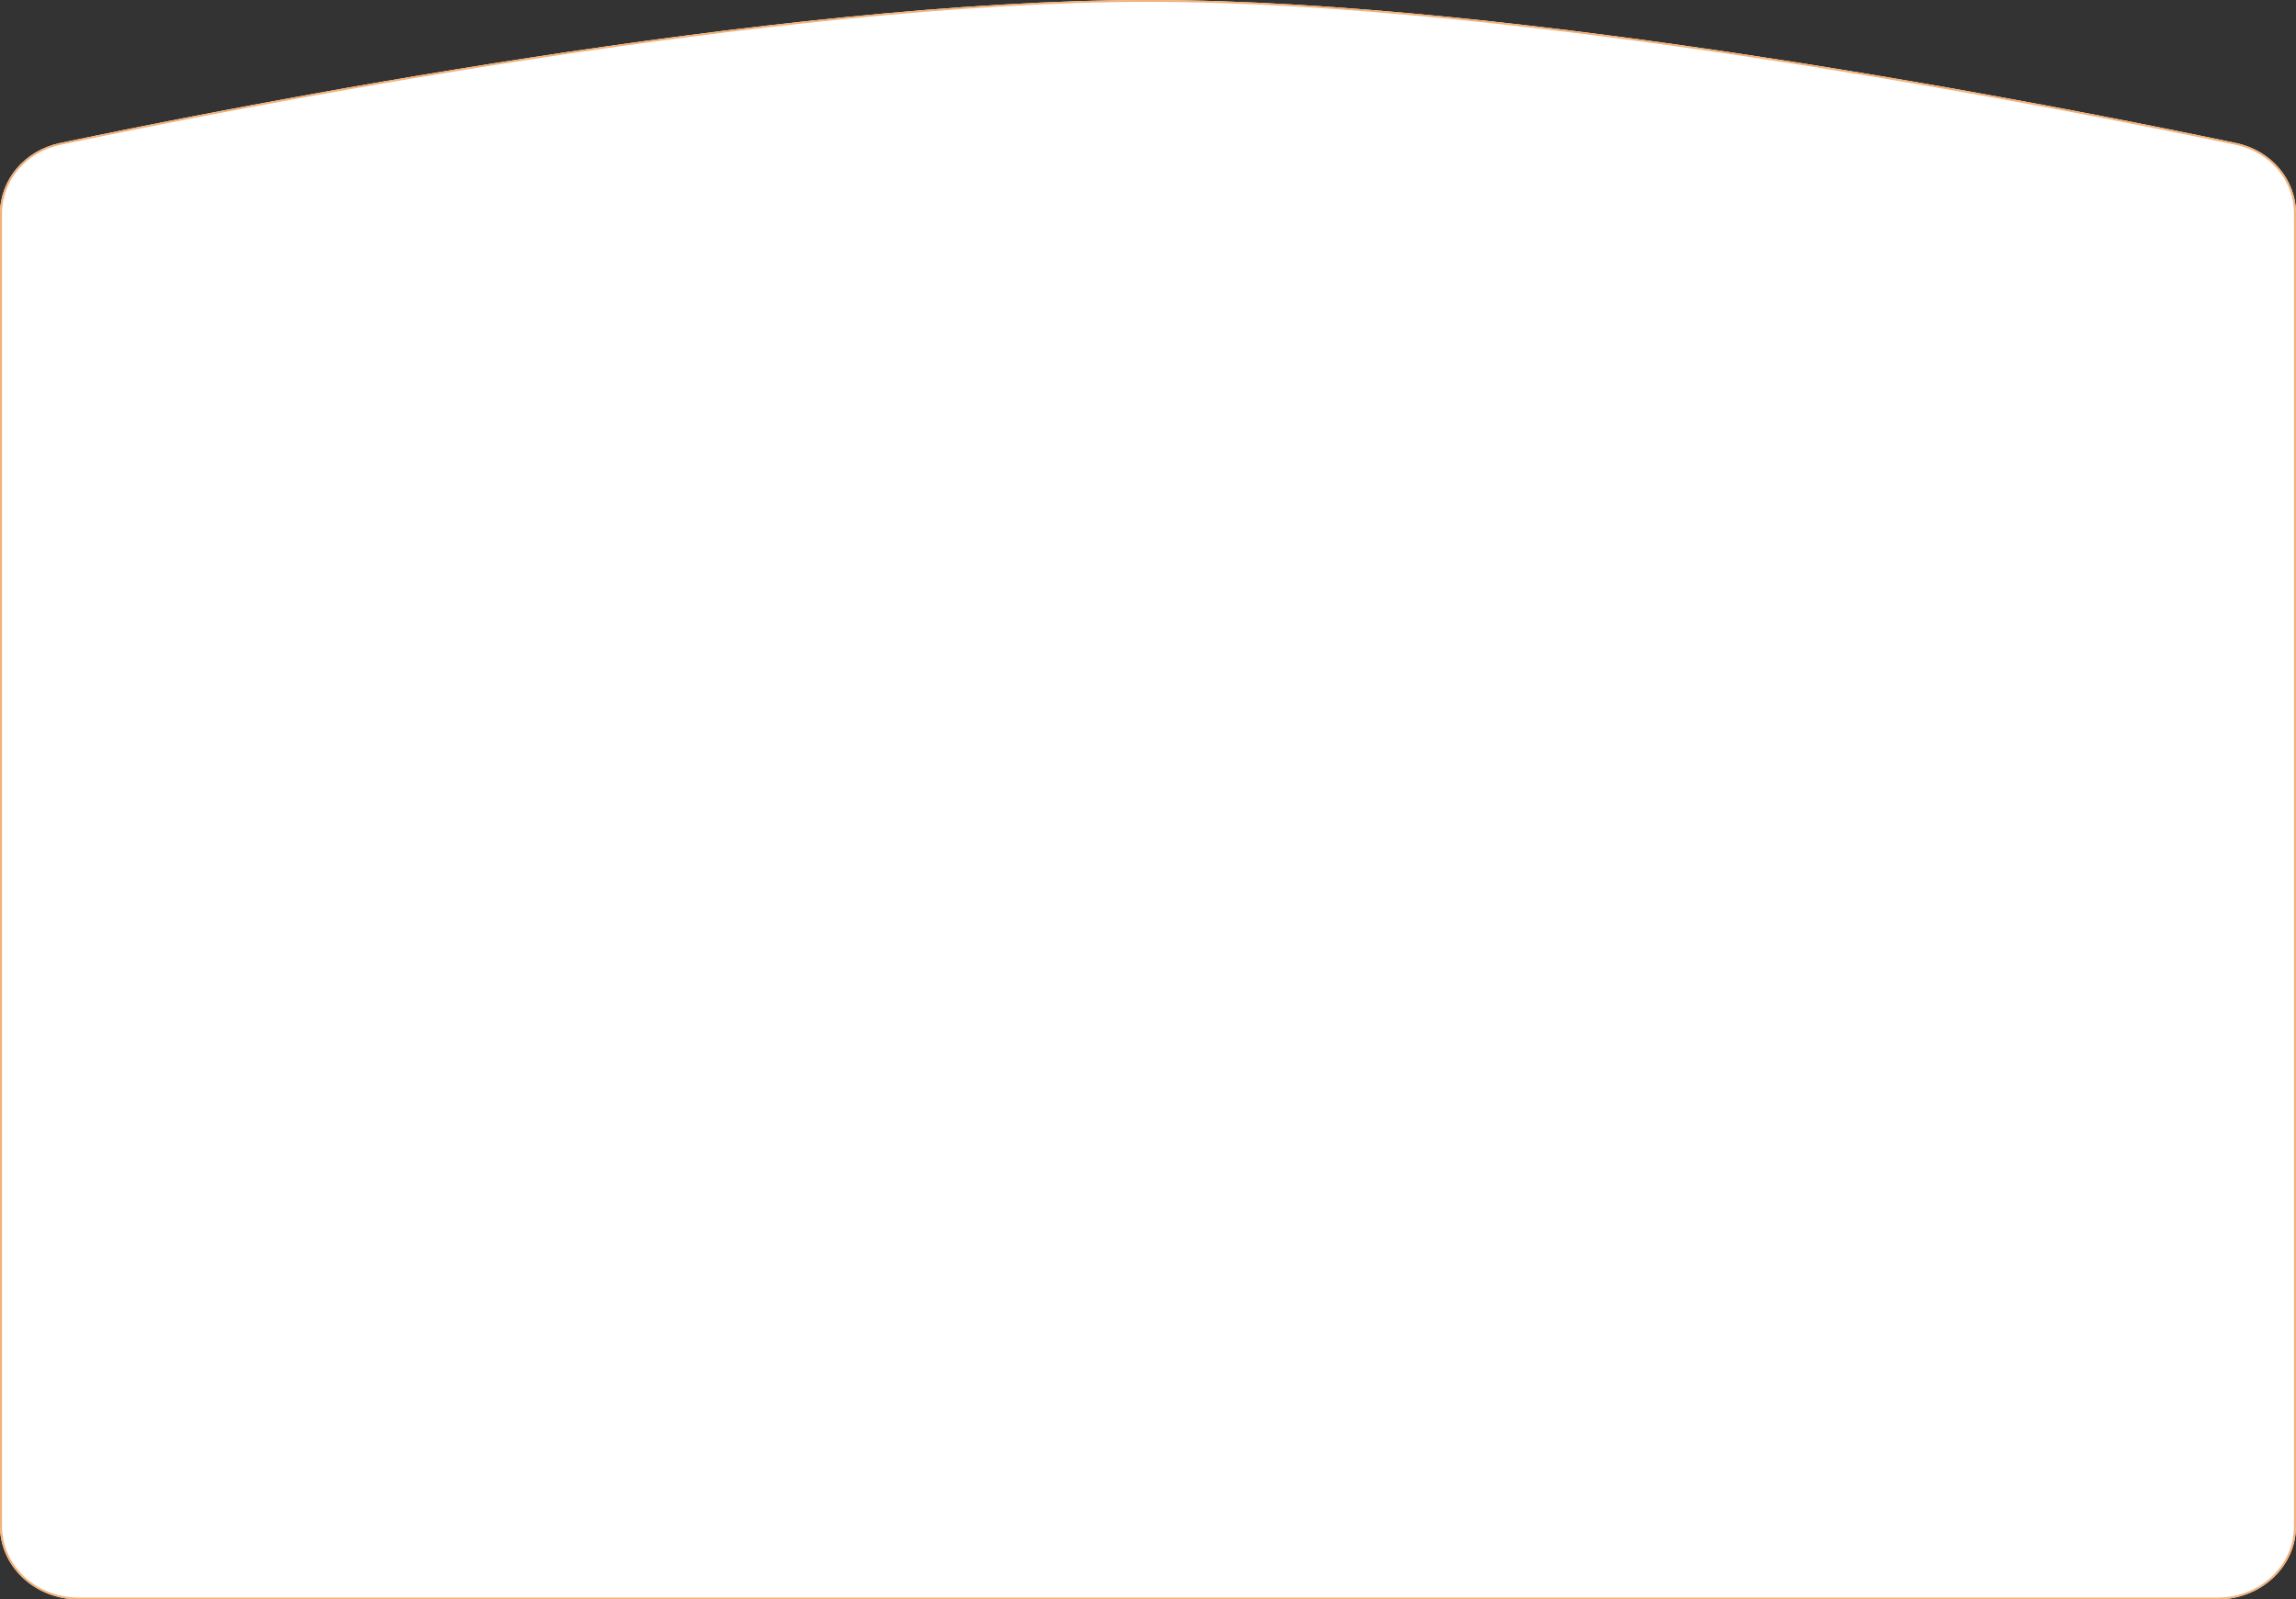 <?xml version="1.0" encoding="UTF-8"?> <svg xmlns="http://www.w3.org/2000/svg" width="1170" height="815" viewBox="0 0 1170 815" fill="none"><rect x="0" y="0" width="1170" height="815" fill="#333333" stroke="none"/> <path d="M0 108.847C0 91.608 12.496 76.674 30.533 72.892C121.299 53.861 394.957 0 585 0C775.043 0 1048.7 53.861 1139.47 72.892C1157.5 76.674 1170 91.608 1170 108.847V777.7C1170 798.3 1152.09 815 1130 815H40C17.909 815 0 798.3 0 777.7V108.847Z" fill="white"></path> <path fill-rule="evenodd" clip-rule="evenodd" d="M1169 777.7V108.847C1169 92.033 1156.82 77.486 1139.25 73.802C1048.47 54.768 774.915 0.932 585 0.932C395.085 0.932 121.531 54.768 30.753 73.802C13.184 77.486 1 92.033 1 108.847V777.7C1 797.785 18.461 814.068 40 814.068H1130C1151.54 814.068 1169 797.785 1169 777.7ZM30.533 72.892C12.496 76.674 0 91.608 0 108.847V777.7C0 798.3 17.909 815 40 815H1130C1152.09 815 1170 798.3 1170 777.7V108.847C1170 91.608 1157.5 76.674 1139.47 72.892C1048.7 53.861 775.043 0 585 0C394.957 0 121.299 53.861 30.533 72.892Z" fill="#F3B177"></path> </svg> 